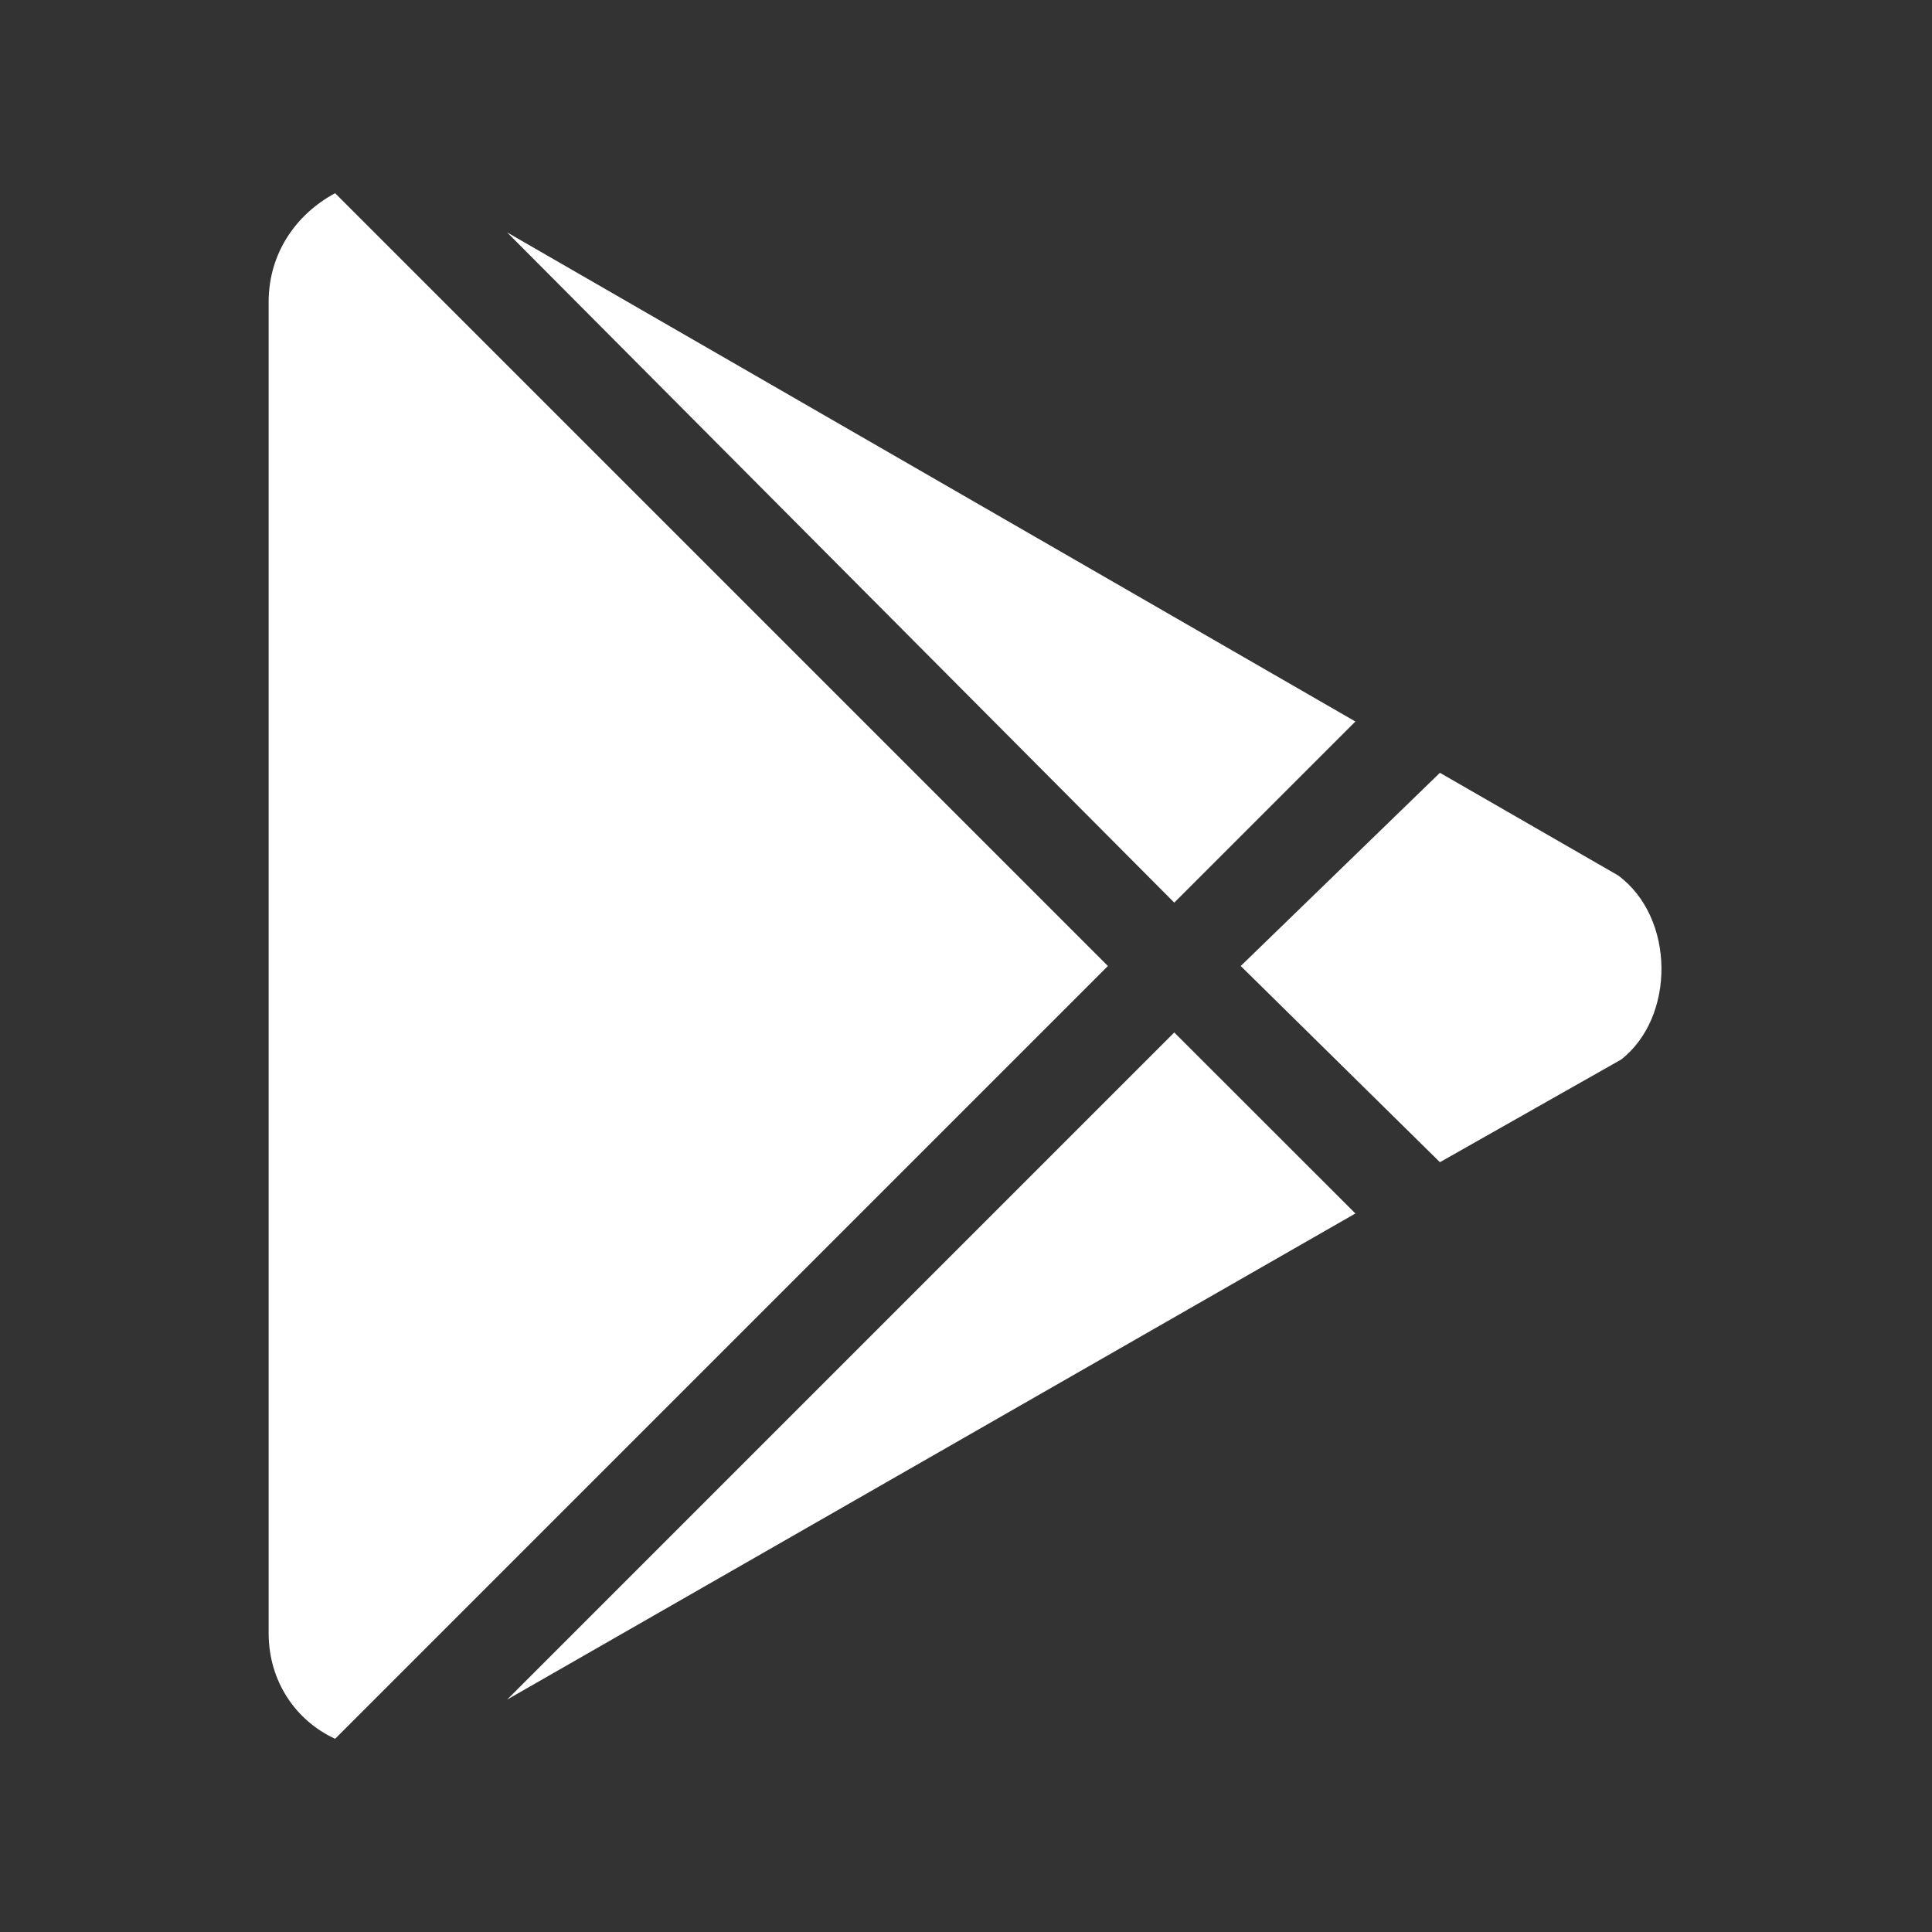 <svg width="20" height="20" viewBox="0 0 20 20" fill="none" xmlns="http://www.w3.org/2000/svg">
<rect x="0" y="0" width="20" height="20" fill="#333333" stroke="none"/>
<g clip-path="url(#clip0_5587_10895)">
<path d="M12.156 9.344L14.031 7.469L5.25 2.406L12.156 9.344ZM3.469 2L11.469 10L3.469 18C3.062 17.812 2.781 17.406 2.781 16.906V3.125C2.781 2.625 3.062 2.219 3.469 2ZM16.75 9.062C17.344 9.5 17.344 10.531 16.781 10.969L14.906 12.031L12.844 10L14.906 8L16.75 9.062ZM5.25 17.594L12.156 10.688L14.031 12.562L5.25 17.594Z" fill="white"/>
</g>
<defs>
<clipPath id="clip0_5587_10895">
<rect width="20" height="20" fill="white"/>
</clipPath>
</defs>
</svg>
